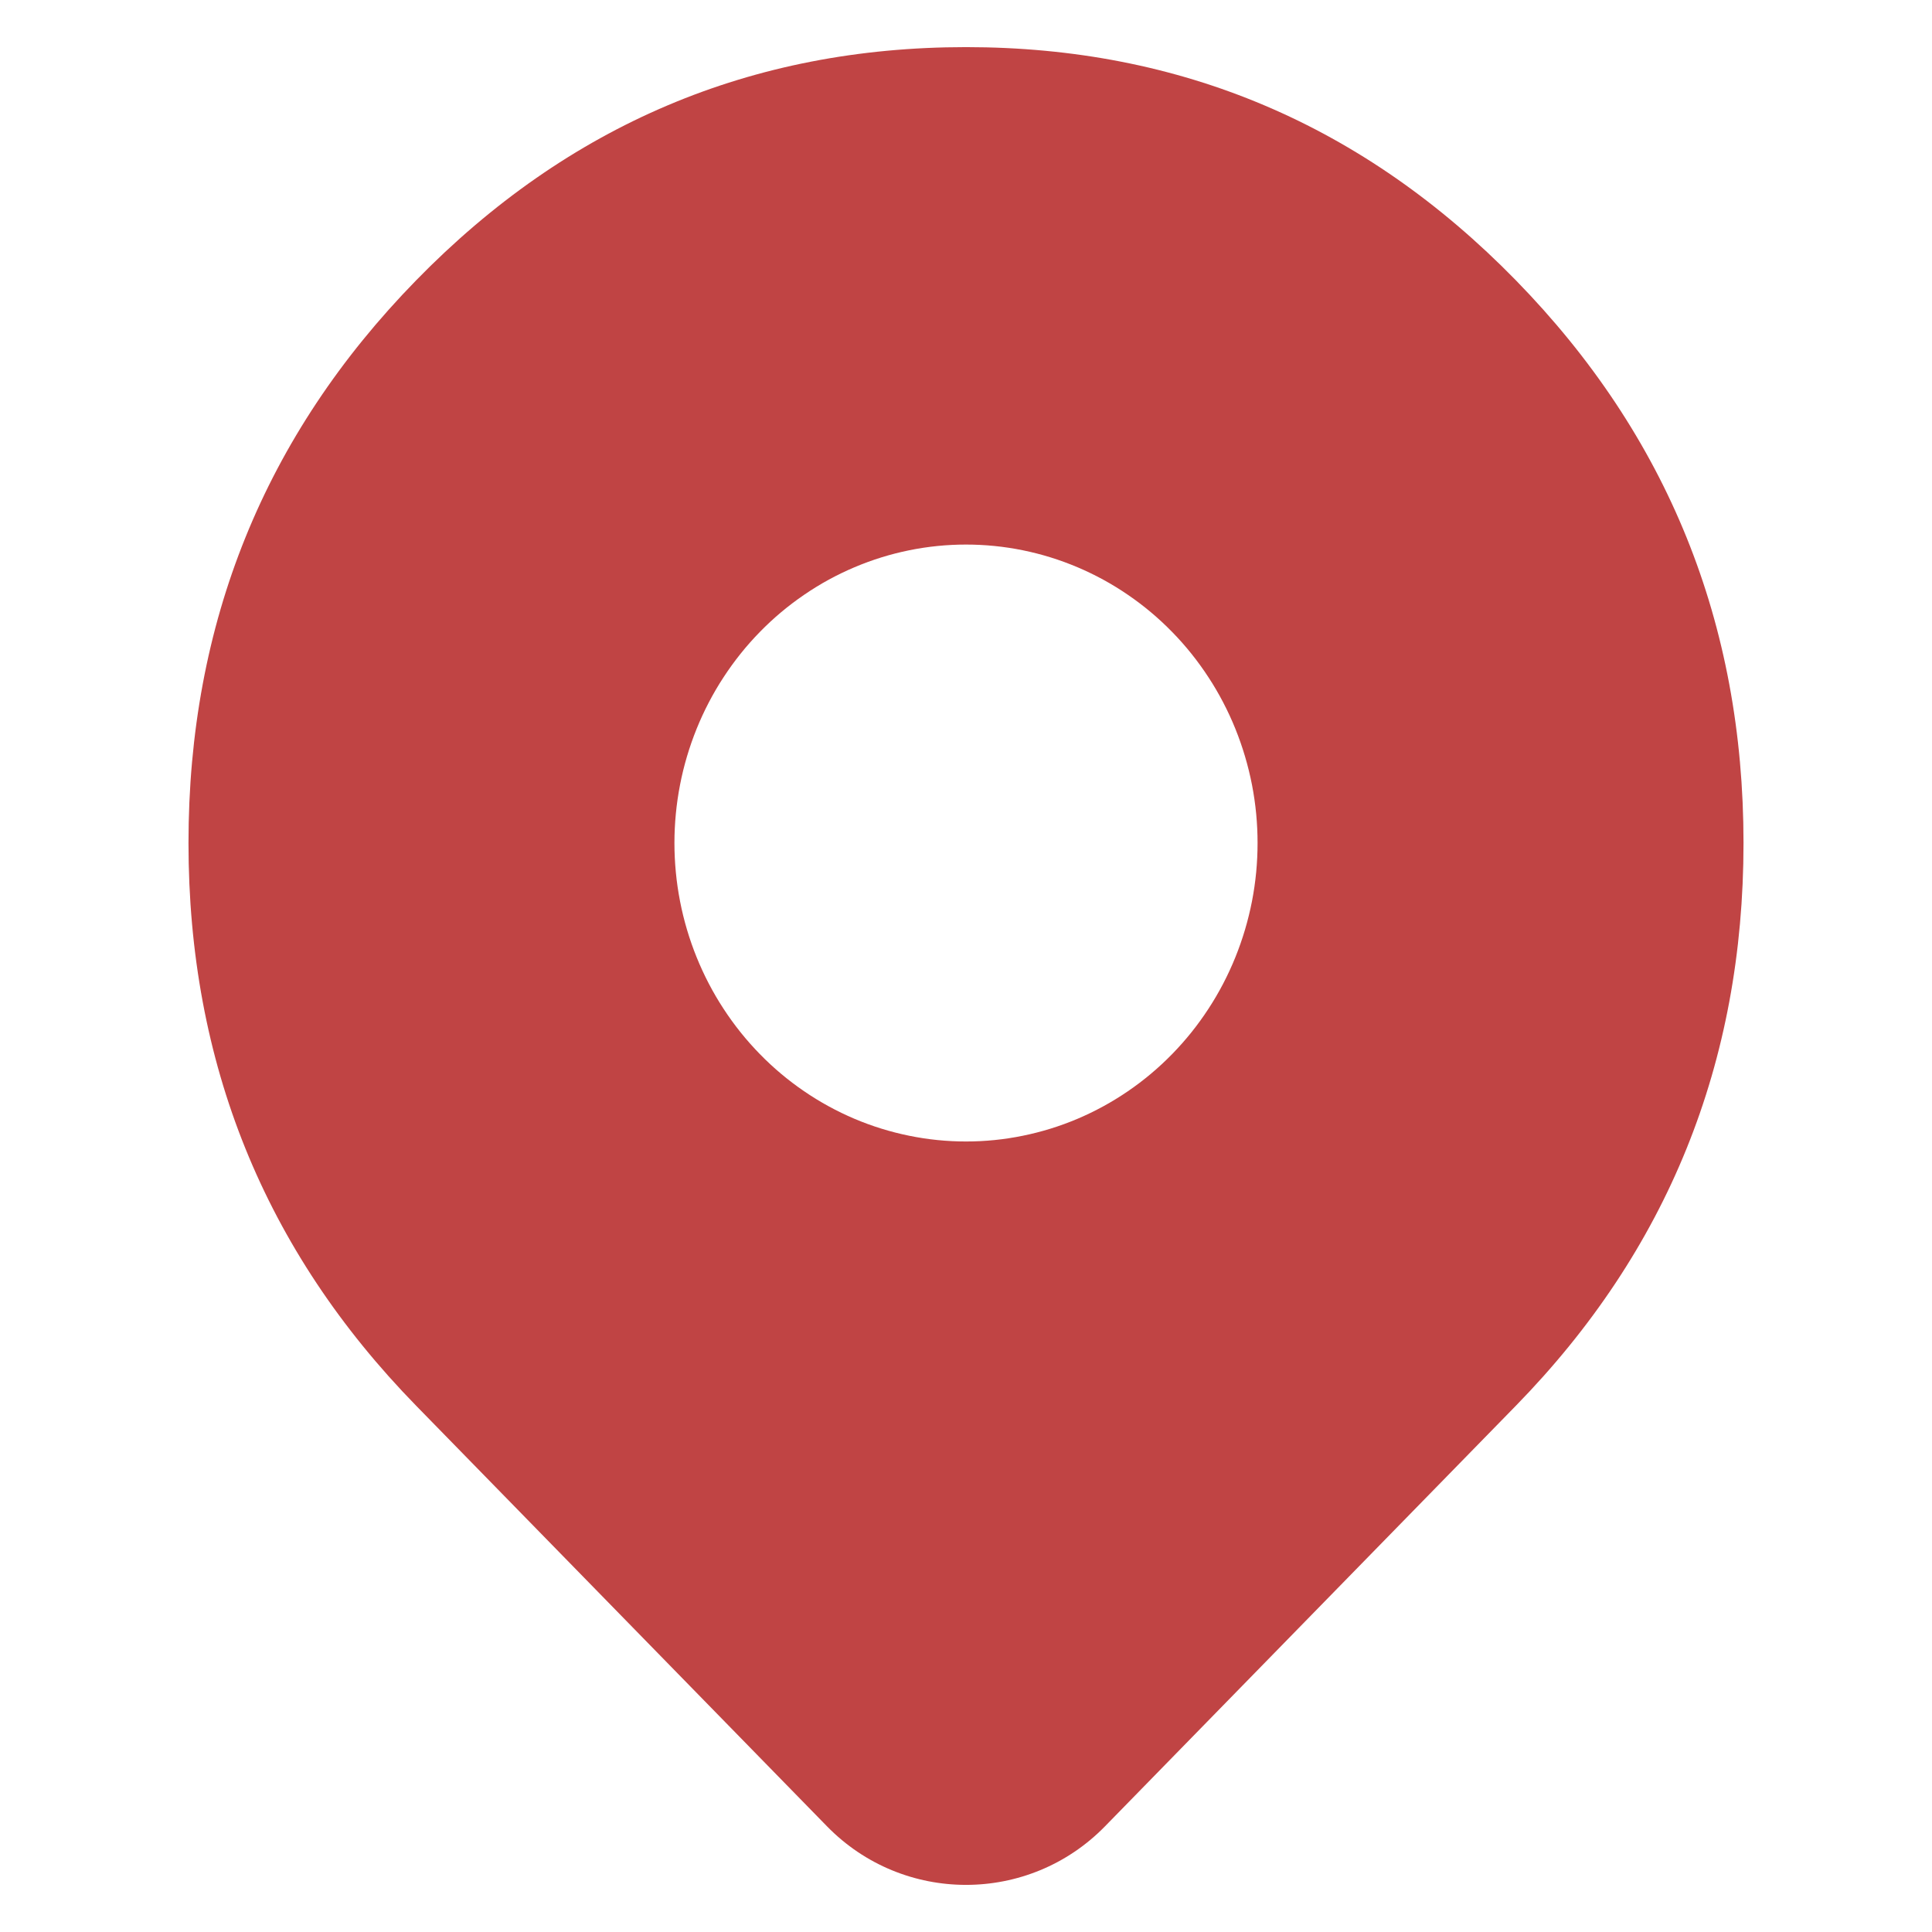 <svg width="82" height="82" viewBox="0 0 82 82" fill="none" xmlns="http://www.w3.org/2000/svg">
<path fill-rule="evenodd" clip-rule="evenodd" d="M64.335 11.894C57.891 5.298 50.113 2 41 2C31.887 2 24.109 5.298 17.666 11.894C11.222 18.49 8 26.452 8 35.78C8 45.108 11.222 53.071 17.666 59.667L35.102 77.516C38.338 80.828 43.662 80.828 46.898 77.516L64.335 59.667C70.778 53.071 74 45.108 74 35.78C74 26.452 70.778 18.49 64.335 11.894ZM41 48.448C41.812 48.448 42.617 48.367 43.414 48.204C44.211 48.042 44.985 47.802 45.736 47.484C46.486 47.165 47.2 46.775 47.875 46.313C48.551 45.851 49.176 45.326 49.75 44.738C50.037 44.444 50.309 44.137 50.566 43.817C50.823 43.496 51.064 43.163 51.289 42.818C51.515 42.473 51.723 42.118 51.914 41.752C52.105 41.386 52.278 41.011 52.433 40.628C52.588 40.245 52.724 39.855 52.842 39.458C52.96 39.06 53.058 38.659 53.138 38.252C53.217 37.845 53.276 37.435 53.316 37.022C53.355 36.609 53.375 36.195 53.375 35.78C53.375 35.365 53.355 34.952 53.316 34.539C53.276 34.126 53.217 33.716 53.138 33.309C53.058 32.902 52.96 32.5 52.842 32.103C52.724 31.706 52.588 31.316 52.433 30.933C52.278 30.549 52.105 30.175 51.914 29.809C51.723 29.443 51.515 29.087 51.289 28.743C51.064 28.398 50.823 28.065 50.566 27.744C50.309 27.423 50.037 27.116 49.75 26.823C49.176 26.235 48.551 25.71 47.875 25.248C47.2 24.785 46.486 24.395 45.736 24.077C44.985 23.759 44.211 23.518 43.414 23.356C42.617 23.194 41.812 23.113 41 23.113C40.188 23.113 39.383 23.194 38.586 23.356C37.789 23.518 37.015 23.759 36.264 24.077C35.514 24.395 34.8 24.785 34.125 25.248C33.449 25.71 32.824 26.235 32.25 26.823C31.963 27.116 31.691 27.423 31.434 27.744C31.177 28.065 30.936 28.398 30.711 28.743C30.485 29.087 30.277 29.443 30.086 29.809C29.895 30.175 29.722 30.549 29.567 30.933C29.412 31.316 29.276 31.706 29.158 32.103C29.04 32.5 28.942 32.902 28.863 33.309C28.784 33.716 28.724 34.126 28.685 34.539C28.645 34.952 28.625 35.365 28.625 35.78C28.625 36.195 28.645 36.609 28.685 37.022C28.724 37.435 28.784 37.845 28.863 38.252C28.942 38.659 29.04 39.06 29.158 39.458C29.276 39.855 29.412 40.245 29.567 40.628C29.722 41.011 29.895 41.386 30.086 41.752C30.277 42.118 30.485 42.473 30.711 42.818C30.936 43.163 31.177 43.496 31.434 43.817C31.691 44.137 31.963 44.444 32.25 44.738C32.824 45.326 33.449 45.851 34.125 46.313C34.8 46.775 35.514 47.165 36.264 47.484C37.015 47.802 37.789 48.042 38.586 48.204C39.383 48.367 40.188 48.448 41 48.448Z" fill="url(#paint0_radial_162_2)"/>
<defs>
<radialGradient id="paint0_radial_162_2" cx="0" cy="0" r="1" gradientUnits="userSpaceOnUse" gradientTransform="translate(41 2) rotate(90) scale(78 66)">
<stop stop-color="#FF0A0A"/>
<stop offset="0" stop-color="#C04444"/>
</radialGradient>
</defs>
</svg>
